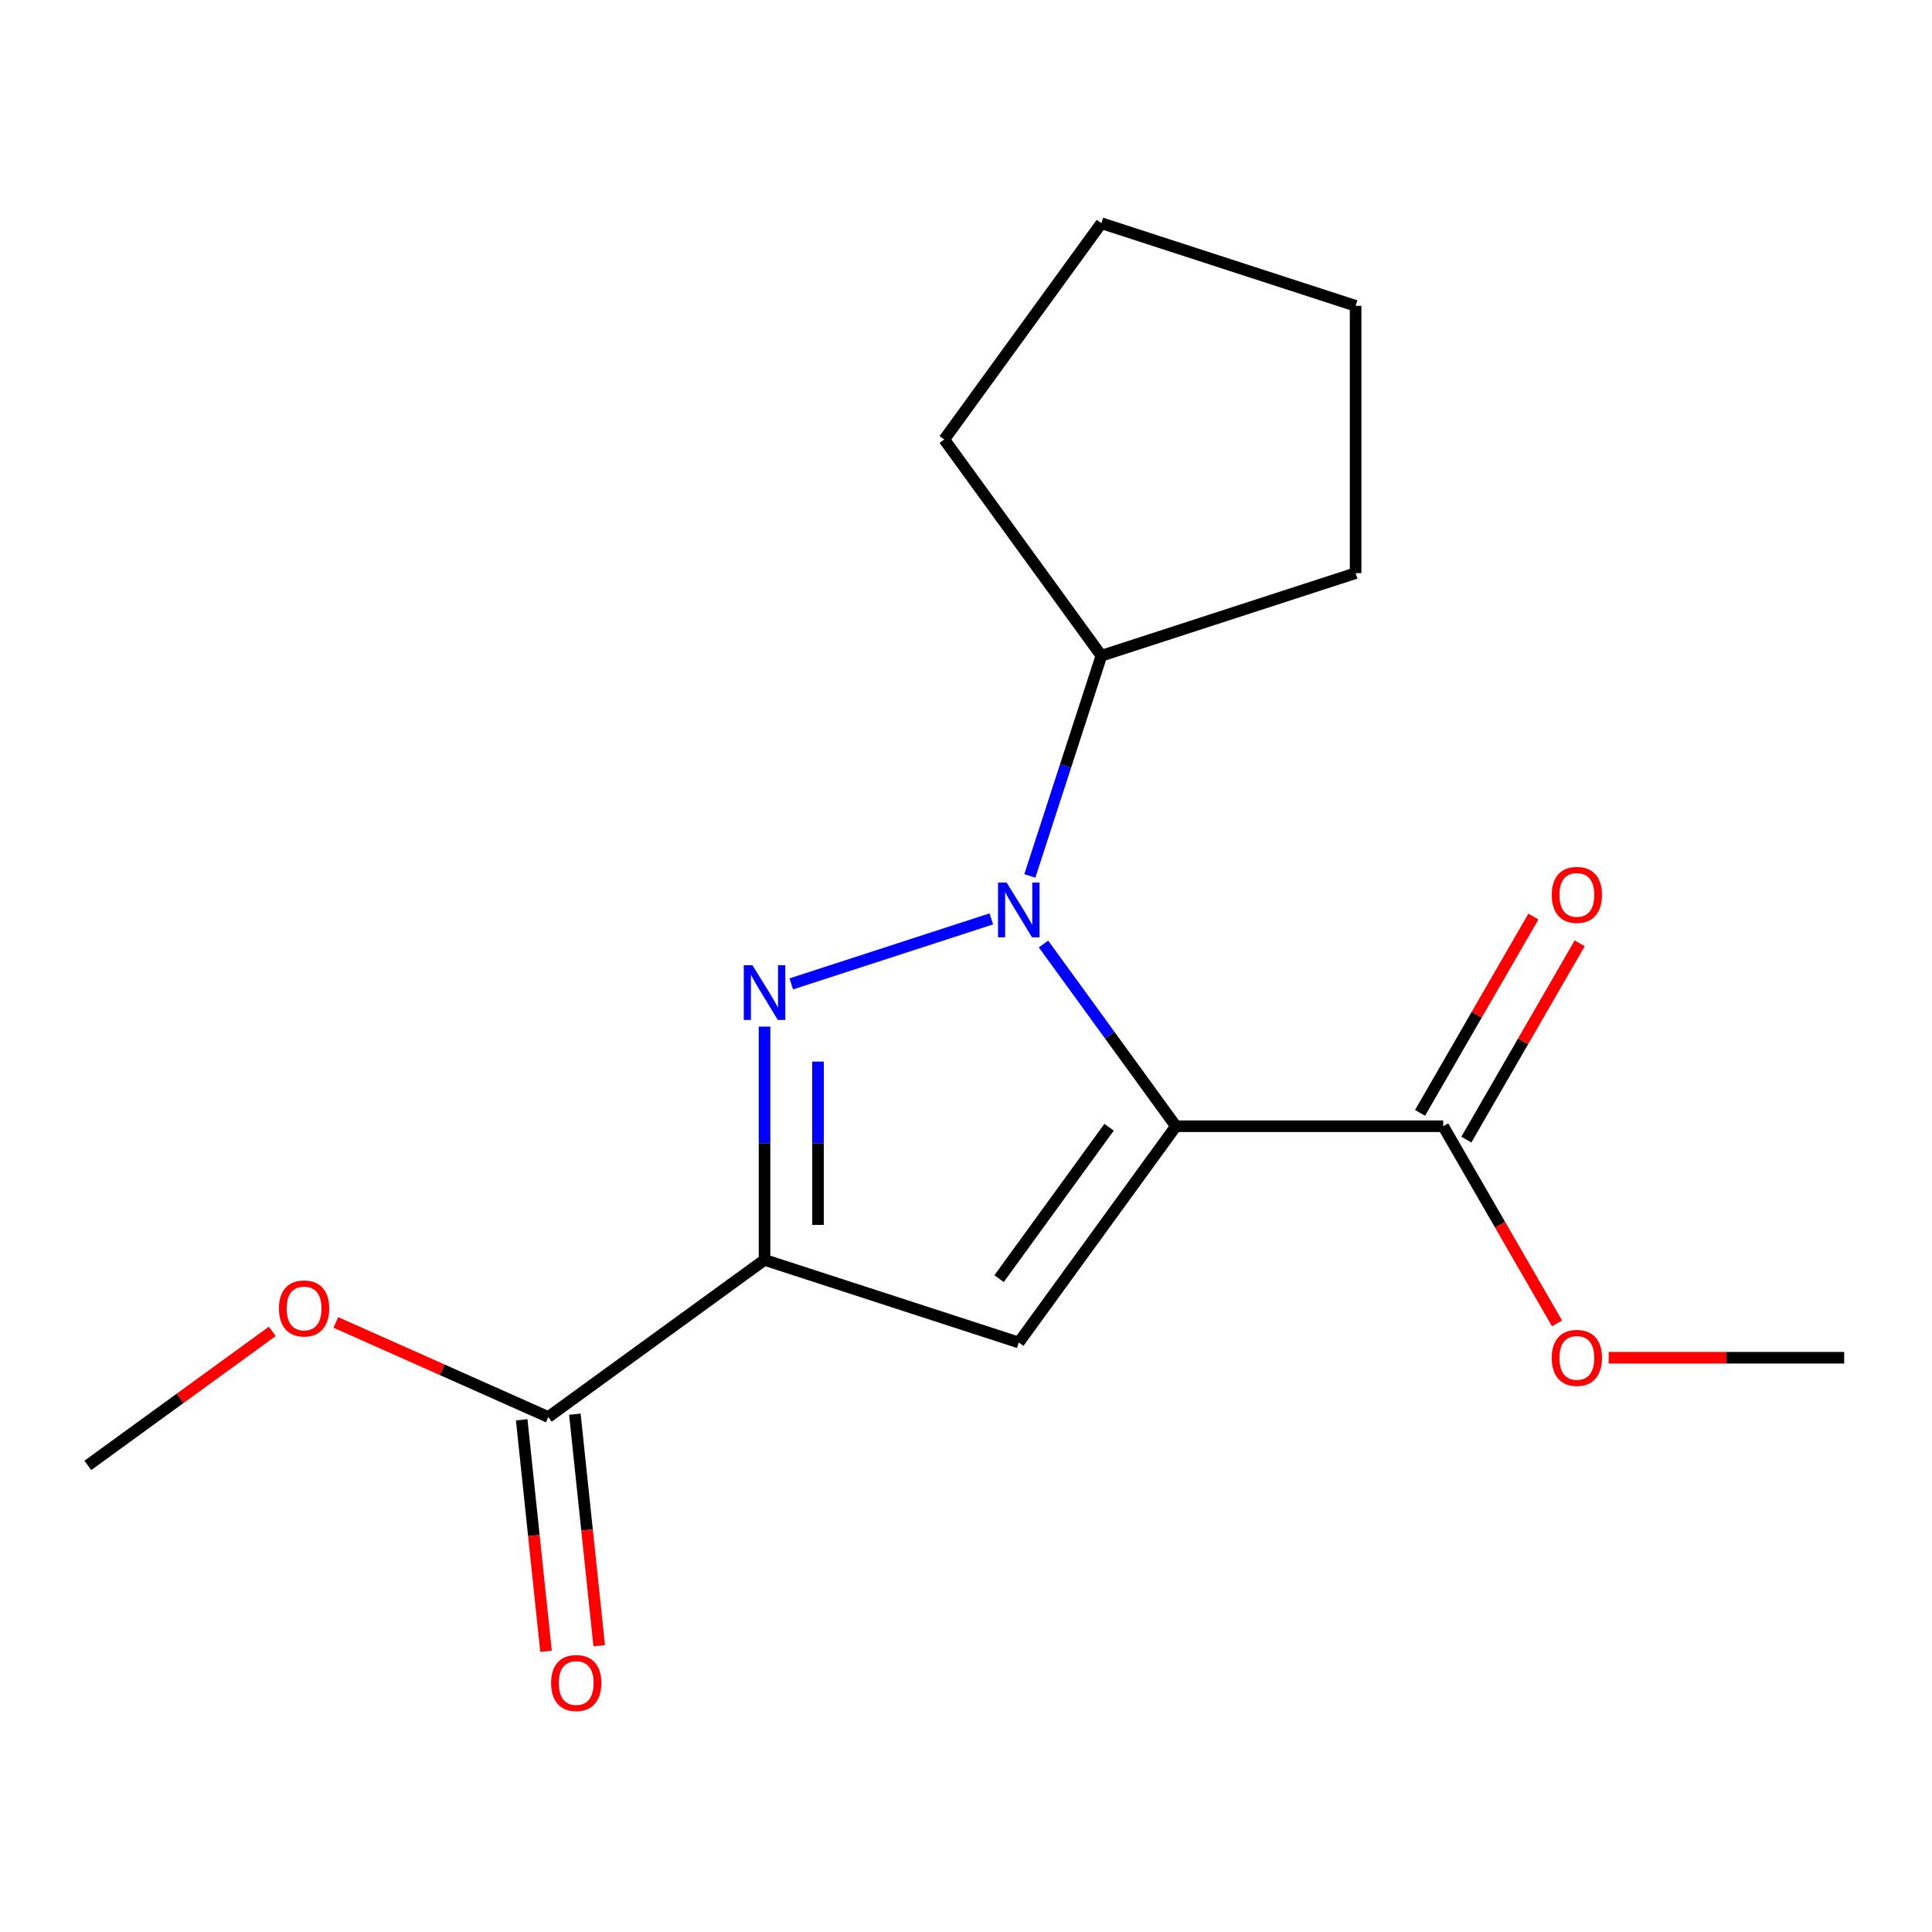 <?xml version='1.0' encoding='iso-8859-1'?>
<svg version='1.1' baseProfile='full'
              xmlns='http://www.w3.org/2000/svg'
                      xmlns:rdkit='http://www.rdkit.org/xml'
                      xmlns:xlink='http://www.w3.org/1999/xlink'
                  xml:space='preserve'
width='1000px' height='1000px' viewBox='0 0 1000 1000'>
<!-- END OF HEADER -->
<rect style='opacity:1.0;fill:#FFFFFF;stroke:none' width='1000' height='1000' x='0' y='0'> </rect>
<path class='bond-0' d='M 608.643,582.935 L 574.38,535.776' style='fill:none;fill-rule:evenodd;stroke:#000000;stroke-width:6px;stroke-linecap:butt;stroke-linejoin:miter;stroke-opacity:1' />
<path class='bond-0' d='M 574.38,535.776 L 540.117,488.618' style='fill:none;fill-rule:evenodd;stroke:#0000FF;stroke-width:6px;stroke-linecap:butt;stroke-linejoin:miter;stroke-opacity:1' />
<path class='bond-3' d='M 608.643,582.935 L 527.316,694.872' style='fill:none;fill-rule:evenodd;stroke:#000000;stroke-width:6px;stroke-linecap:butt;stroke-linejoin:miter;stroke-opacity:1' />
<path class='bond-3' d='M 574.056,583.46 L 517.128,661.816' style='fill:none;fill-rule:evenodd;stroke:#000000;stroke-width:6px;stroke-linecap:butt;stroke-linejoin:miter;stroke-opacity:1' />
<path class='bond-4' d='M 608.643,582.935 L 747.004,582.935' style='fill:none;fill-rule:evenodd;stroke:#000000;stroke-width:6px;stroke-linecap:butt;stroke-linejoin:miter;stroke-opacity:1' />
<path class='bond-1' d='M 513.117,475.612 L 409.553,509.262' style='fill:none;fill-rule:evenodd;stroke:#0000FF;stroke-width:6px;stroke-linecap:butt;stroke-linejoin:miter;stroke-opacity:1' />
<path class='bond-6' d='M 533.041,453.38 L 551.556,396.394' style='fill:none;fill-rule:evenodd;stroke:#0000FF;stroke-width:6px;stroke-linecap:butt;stroke-linejoin:miter;stroke-opacity:1' />
<path class='bond-6' d='M 551.556,396.394 L 570.072,339.409' style='fill:none;fill-rule:evenodd;stroke:#000000;stroke-width:6px;stroke-linecap:butt;stroke-linejoin:miter;stroke-opacity:1' />
<path class='bond-17' d='M 395.727,531.374 L 395.727,591.745' style='fill:none;fill-rule:evenodd;stroke:#0000FF;stroke-width:6px;stroke-linecap:butt;stroke-linejoin:miter;stroke-opacity:1' />
<path class='bond-17' d='M 395.727,591.745 L 395.727,652.116' style='fill:none;fill-rule:evenodd;stroke:#000000;stroke-width:6px;stroke-linecap:butt;stroke-linejoin:miter;stroke-opacity:1' />
<path class='bond-17' d='M 423.399,549.485 L 423.399,591.745' style='fill:none;fill-rule:evenodd;stroke:#0000FF;stroke-width:6px;stroke-linecap:butt;stroke-linejoin:miter;stroke-opacity:1' />
<path class='bond-17' d='M 423.399,591.745 L 423.399,634.004' style='fill:none;fill-rule:evenodd;stroke:#000000;stroke-width:6px;stroke-linecap:butt;stroke-linejoin:miter;stroke-opacity:1' />
<path class='bond-2' d='M 395.727,652.116 L 527.316,694.872' style='fill:none;fill-rule:evenodd;stroke:#000000;stroke-width:6px;stroke-linecap:butt;stroke-linejoin:miter;stroke-opacity:1' />
<path class='bond-5' d='M 395.727,652.116 L 283.79,733.442' style='fill:none;fill-rule:evenodd;stroke:#000000;stroke-width:6px;stroke-linecap:butt;stroke-linejoin:miter;stroke-opacity:1' />
<path class='bond-7' d='M 758.986,589.853 L 788.317,539.051' style='fill:none;fill-rule:evenodd;stroke:#000000;stroke-width:6px;stroke-linecap:butt;stroke-linejoin:miter;stroke-opacity:1' />
<path class='bond-7' d='M 788.317,539.051 L 817.648,488.248' style='fill:none;fill-rule:evenodd;stroke:#FF0000;stroke-width:6px;stroke-linecap:butt;stroke-linejoin:miter;stroke-opacity:1' />
<path class='bond-7' d='M 735.021,576.017 L 764.352,525.214' style='fill:none;fill-rule:evenodd;stroke:#000000;stroke-width:6px;stroke-linecap:butt;stroke-linejoin:miter;stroke-opacity:1' />
<path class='bond-7' d='M 764.352,525.214 L 793.683,474.412' style='fill:none;fill-rule:evenodd;stroke:#FF0000;stroke-width:6px;stroke-linecap:butt;stroke-linejoin:miter;stroke-opacity:1' />
<path class='bond-9' d='M 747.004,582.935 L 776.462,633.958' style='fill:none;fill-rule:evenodd;stroke:#000000;stroke-width:6px;stroke-linecap:butt;stroke-linejoin:miter;stroke-opacity:1' />
<path class='bond-9' d='M 776.462,633.958 L 805.92,684.98' style='fill:none;fill-rule:evenodd;stroke:#FF0000;stroke-width:6px;stroke-linecap:butt;stroke-linejoin:miter;stroke-opacity:1' />
<path class='bond-8' d='M 270.03,734.889 L 276.327,794.801' style='fill:none;fill-rule:evenodd;stroke:#000000;stroke-width:6px;stroke-linecap:butt;stroke-linejoin:miter;stroke-opacity:1' />
<path class='bond-8' d='M 276.327,794.801 L 282.624,854.713' style='fill:none;fill-rule:evenodd;stroke:#FF0000;stroke-width:6px;stroke-linecap:butt;stroke-linejoin:miter;stroke-opacity:1' />
<path class='bond-8' d='M 297.551,731.996 L 303.848,791.908' style='fill:none;fill-rule:evenodd;stroke:#000000;stroke-width:6px;stroke-linecap:butt;stroke-linejoin:miter;stroke-opacity:1' />
<path class='bond-8' d='M 303.848,791.908 L 310.145,851.82' style='fill:none;fill-rule:evenodd;stroke:#FF0000;stroke-width:6px;stroke-linecap:butt;stroke-linejoin:miter;stroke-opacity:1' />
<path class='bond-10' d='M 283.79,733.442 L 228.82,708.968' style='fill:none;fill-rule:evenodd;stroke:#000000;stroke-width:6px;stroke-linecap:butt;stroke-linejoin:miter;stroke-opacity:1' />
<path class='bond-10' d='M 228.82,708.968 L 173.85,684.494' style='fill:none;fill-rule:evenodd;stroke:#FF0000;stroke-width:6px;stroke-linecap:butt;stroke-linejoin:miter;stroke-opacity:1' />
<path class='bond-11' d='M 570.072,339.409 L 488.745,227.473' style='fill:none;fill-rule:evenodd;stroke:#000000;stroke-width:6px;stroke-linecap:butt;stroke-linejoin:miter;stroke-opacity:1' />
<path class='bond-12' d='M 570.072,339.409 L 701.661,296.653' style='fill:none;fill-rule:evenodd;stroke:#000000;stroke-width:6px;stroke-linecap:butt;stroke-linejoin:miter;stroke-opacity:1' />
<path class='bond-14' d='M 832.643,702.759 L 893.594,702.759' style='fill:none;fill-rule:evenodd;stroke:#FF0000;stroke-width:6px;stroke-linecap:butt;stroke-linejoin:miter;stroke-opacity:1' />
<path class='bond-14' d='M 893.594,702.759 L 954.545,702.759' style='fill:none;fill-rule:evenodd;stroke:#000000;stroke-width:6px;stroke-linecap:butt;stroke-linejoin:miter;stroke-opacity:1' />
<path class='bond-13' d='M 140.932,689.124 L 93.193,723.808' style='fill:none;fill-rule:evenodd;stroke:#FF0000;stroke-width:6px;stroke-linecap:butt;stroke-linejoin:miter;stroke-opacity:1' />
<path class='bond-13' d='M 93.193,723.808 L 45.455,758.492' style='fill:none;fill-rule:evenodd;stroke:#000000;stroke-width:6px;stroke-linecap:butt;stroke-linejoin:miter;stroke-opacity:1' />
<path class='bond-15' d='M 488.745,227.473 L 570.072,115.536' style='fill:none;fill-rule:evenodd;stroke:#000000;stroke-width:6px;stroke-linecap:butt;stroke-linejoin:miter;stroke-opacity:1' />
<path class='bond-16' d='M 701.661,296.653 L 701.661,158.292' style='fill:none;fill-rule:evenodd;stroke:#000000;stroke-width:6px;stroke-linecap:butt;stroke-linejoin:miter;stroke-opacity:1' />
<path class='bond-18' d='M 570.072,115.536 L 701.661,158.292' style='fill:none;fill-rule:evenodd;stroke:#000000;stroke-width:6px;stroke-linecap:butt;stroke-linejoin:miter;stroke-opacity:1' />
<path  class='atom-1' d='M 521.056 456.839
L 530.336 471.839
Q 531.256 473.319, 532.736 475.999
Q 534.216 478.679, 534.296 478.839
L 534.296 456.839
L 538.056 456.839
L 538.056 485.159
L 534.176 485.159
L 524.216 468.759
Q 523.056 466.839, 521.816 464.639
Q 520.616 462.439, 520.256 461.759
L 520.256 485.159
L 516.576 485.159
L 516.576 456.839
L 521.056 456.839
' fill='#0000FF'/>
<path  class='atom-2' d='M 389.467 499.595
L 398.747 514.595
Q 399.667 516.075, 401.147 518.755
Q 402.627 521.435, 402.707 521.595
L 402.707 499.595
L 406.467 499.595
L 406.467 527.915
L 402.587 527.915
L 392.627 511.515
Q 391.467 509.595, 390.227 507.395
Q 389.027 505.195, 388.667 504.515
L 388.667 527.915
L 384.987 527.915
L 384.987 499.595
L 389.467 499.595
' fill='#0000FF'/>
<path  class='atom-8' d='M 803.184 463.191
Q 803.184 456.391, 806.544 452.591
Q 809.904 448.791, 816.184 448.791
Q 822.464 448.791, 825.824 452.591
Q 829.184 456.391, 829.184 463.191
Q 829.184 470.071, 825.784 473.991
Q 822.384 477.871, 816.184 477.871
Q 809.944 477.871, 806.544 473.991
Q 803.184 470.111, 803.184 463.191
M 816.184 474.671
Q 820.504 474.671, 822.824 471.791
Q 825.184 468.871, 825.184 463.191
Q 825.184 457.631, 822.824 454.831
Q 820.504 451.991, 816.184 451.991
Q 811.864 451.991, 809.504 454.791
Q 807.184 457.591, 807.184 463.191
Q 807.184 468.911, 809.504 471.791
Q 811.864 474.671, 816.184 474.671
' fill='#FF0000'/>
<path  class='atom-9' d='M 285.253 871.125
Q 285.253 864.325, 288.613 860.525
Q 291.973 856.725, 298.253 856.725
Q 304.533 856.725, 307.893 860.525
Q 311.253 864.325, 311.253 871.125
Q 311.253 878.005, 307.853 881.925
Q 304.453 885.805, 298.253 885.805
Q 292.013 885.805, 288.613 881.925
Q 285.253 878.045, 285.253 871.125
M 298.253 882.605
Q 302.573 882.605, 304.893 879.725
Q 307.253 876.805, 307.253 871.125
Q 307.253 865.565, 304.893 862.765
Q 302.573 859.925, 298.253 859.925
Q 293.933 859.925, 291.573 862.725
Q 289.253 865.525, 289.253 871.125
Q 289.253 876.845, 291.573 879.725
Q 293.933 882.605, 298.253 882.605
' fill='#FF0000'/>
<path  class='atom-10' d='M 803.184 702.839
Q 803.184 696.039, 806.544 692.239
Q 809.904 688.439, 816.184 688.439
Q 822.464 688.439, 825.824 692.239
Q 829.184 696.039, 829.184 702.839
Q 829.184 709.719, 825.784 713.639
Q 822.384 717.519, 816.184 717.519
Q 809.944 717.519, 806.544 713.639
Q 803.184 709.759, 803.184 702.839
M 816.184 714.319
Q 820.504 714.319, 822.824 711.439
Q 825.184 708.519, 825.184 702.839
Q 825.184 697.279, 822.824 694.479
Q 820.504 691.639, 816.184 691.639
Q 811.864 691.639, 809.504 694.439
Q 807.184 697.239, 807.184 702.839
Q 807.184 708.559, 809.504 711.439
Q 811.864 714.319, 816.184 714.319
' fill='#FF0000'/>
<path  class='atom-11' d='M 144.391 677.246
Q 144.391 670.446, 147.751 666.646
Q 151.111 662.846, 157.391 662.846
Q 163.671 662.846, 167.031 666.646
Q 170.391 670.446, 170.391 677.246
Q 170.391 684.126, 166.991 688.046
Q 163.591 691.926, 157.391 691.926
Q 151.151 691.926, 147.751 688.046
Q 144.391 684.166, 144.391 677.246
M 157.391 688.726
Q 161.711 688.726, 164.031 685.846
Q 166.391 682.926, 166.391 677.246
Q 166.391 671.686, 164.031 668.886
Q 161.711 666.046, 157.391 666.046
Q 153.071 666.046, 150.711 668.846
Q 148.391 671.646, 148.391 677.246
Q 148.391 682.966, 150.711 685.846
Q 153.071 688.726, 157.391 688.726
' fill='#FF0000'/>
</svg>
